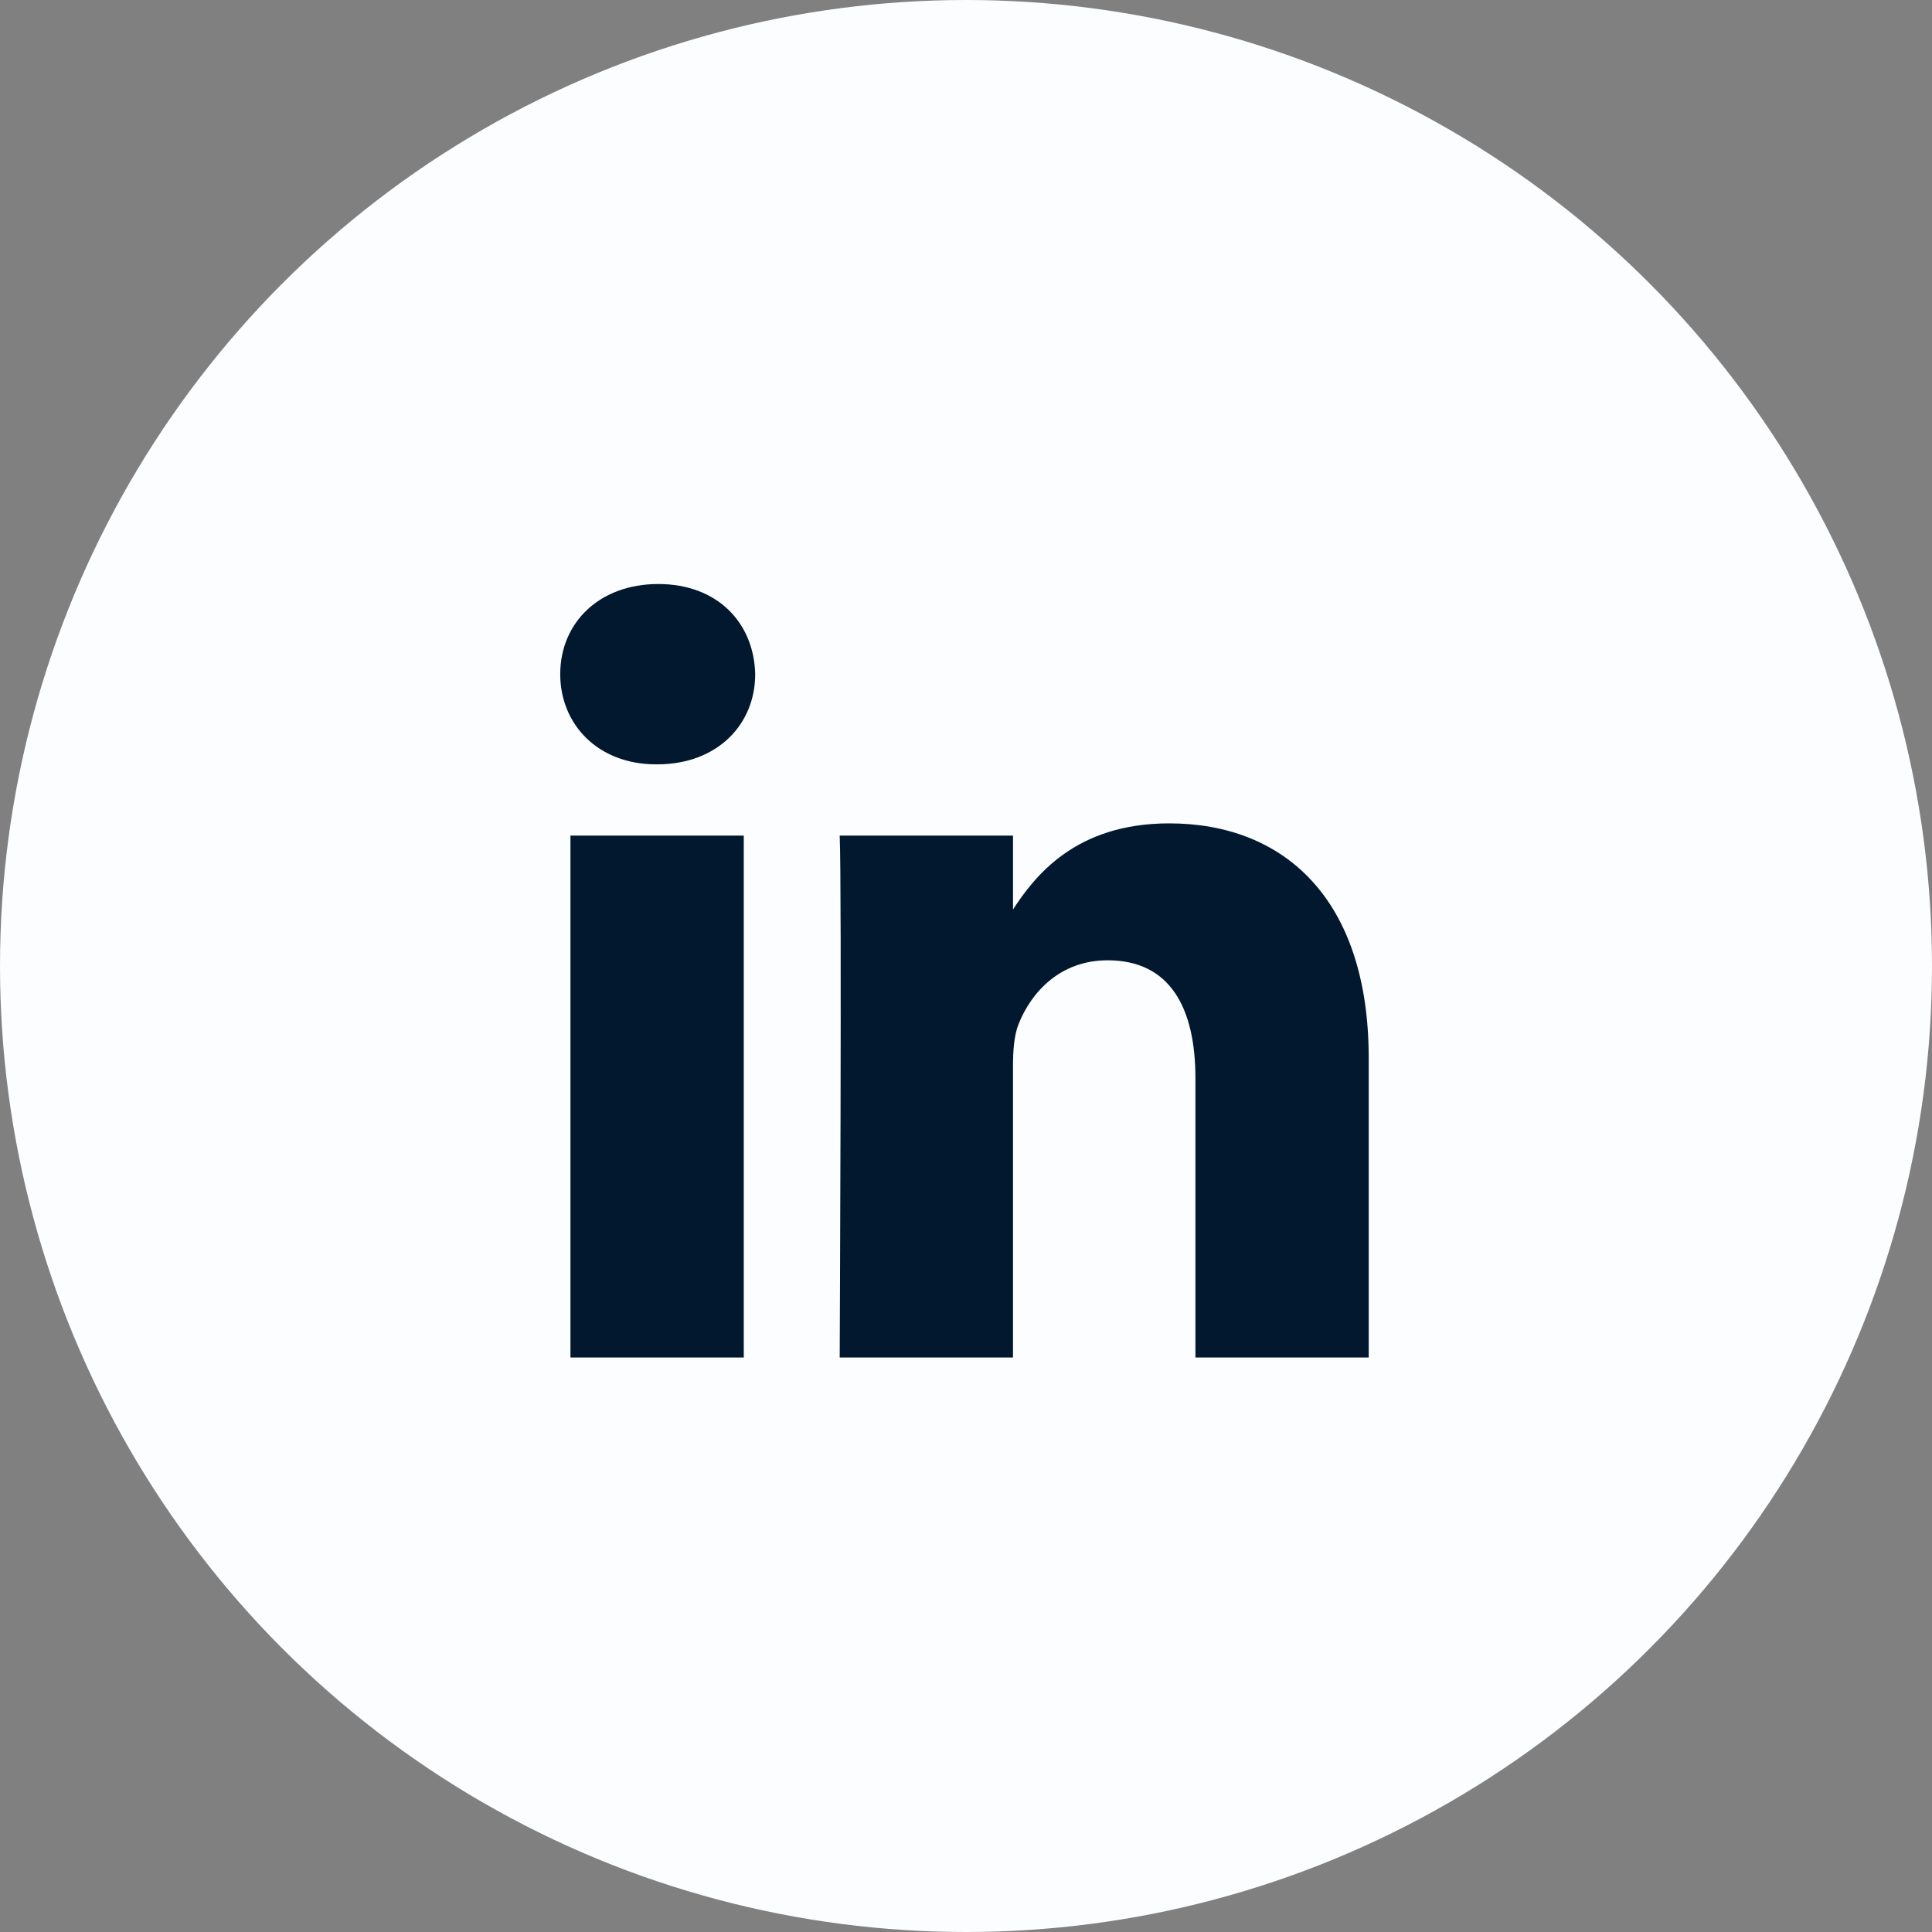 <?xml version="1.0" encoding="UTF-8"?>
<svg xmlns="http://www.w3.org/2000/svg" width="80" height="80" viewBox="0 0 80 80" fill="none">
  <rect x="0" y="0" width="80" height="80" fill="#808080" stroke="none"/>
  <circle cx="40" cy="40" r="40" fill="#FCFDFF"></circle>
  <path d="M30.798 56.211V34.6H23.621V56.211H30.798H30.798ZM27.211 31.65C29.713 31.65 31.271 29.991 31.271 27.917C31.224 25.796 29.713 24.183 27.259 24.183C24.802 24.183 23.198 25.796 23.198 27.917C23.198 29.991 24.755 31.65 27.164 31.65H27.21L27.211 31.65ZM34.77 56.211H41.946V44.144C41.946 43.499 41.993 42.852 42.182 42.392C42.701 41.1 43.882 39.764 45.865 39.764C48.461 39.764 49.5 41.746 49.5 44.651V56.211H56.676V43.82C56.676 37.183 53.136 34.094 48.414 34.094C44.543 34.094 42.843 36.259 41.899 37.734H41.947V34.601H34.77C34.864 36.629 34.77 56.212 34.77 56.212L34.77 56.211Z" fill="#02182E"></path>
</svg>
